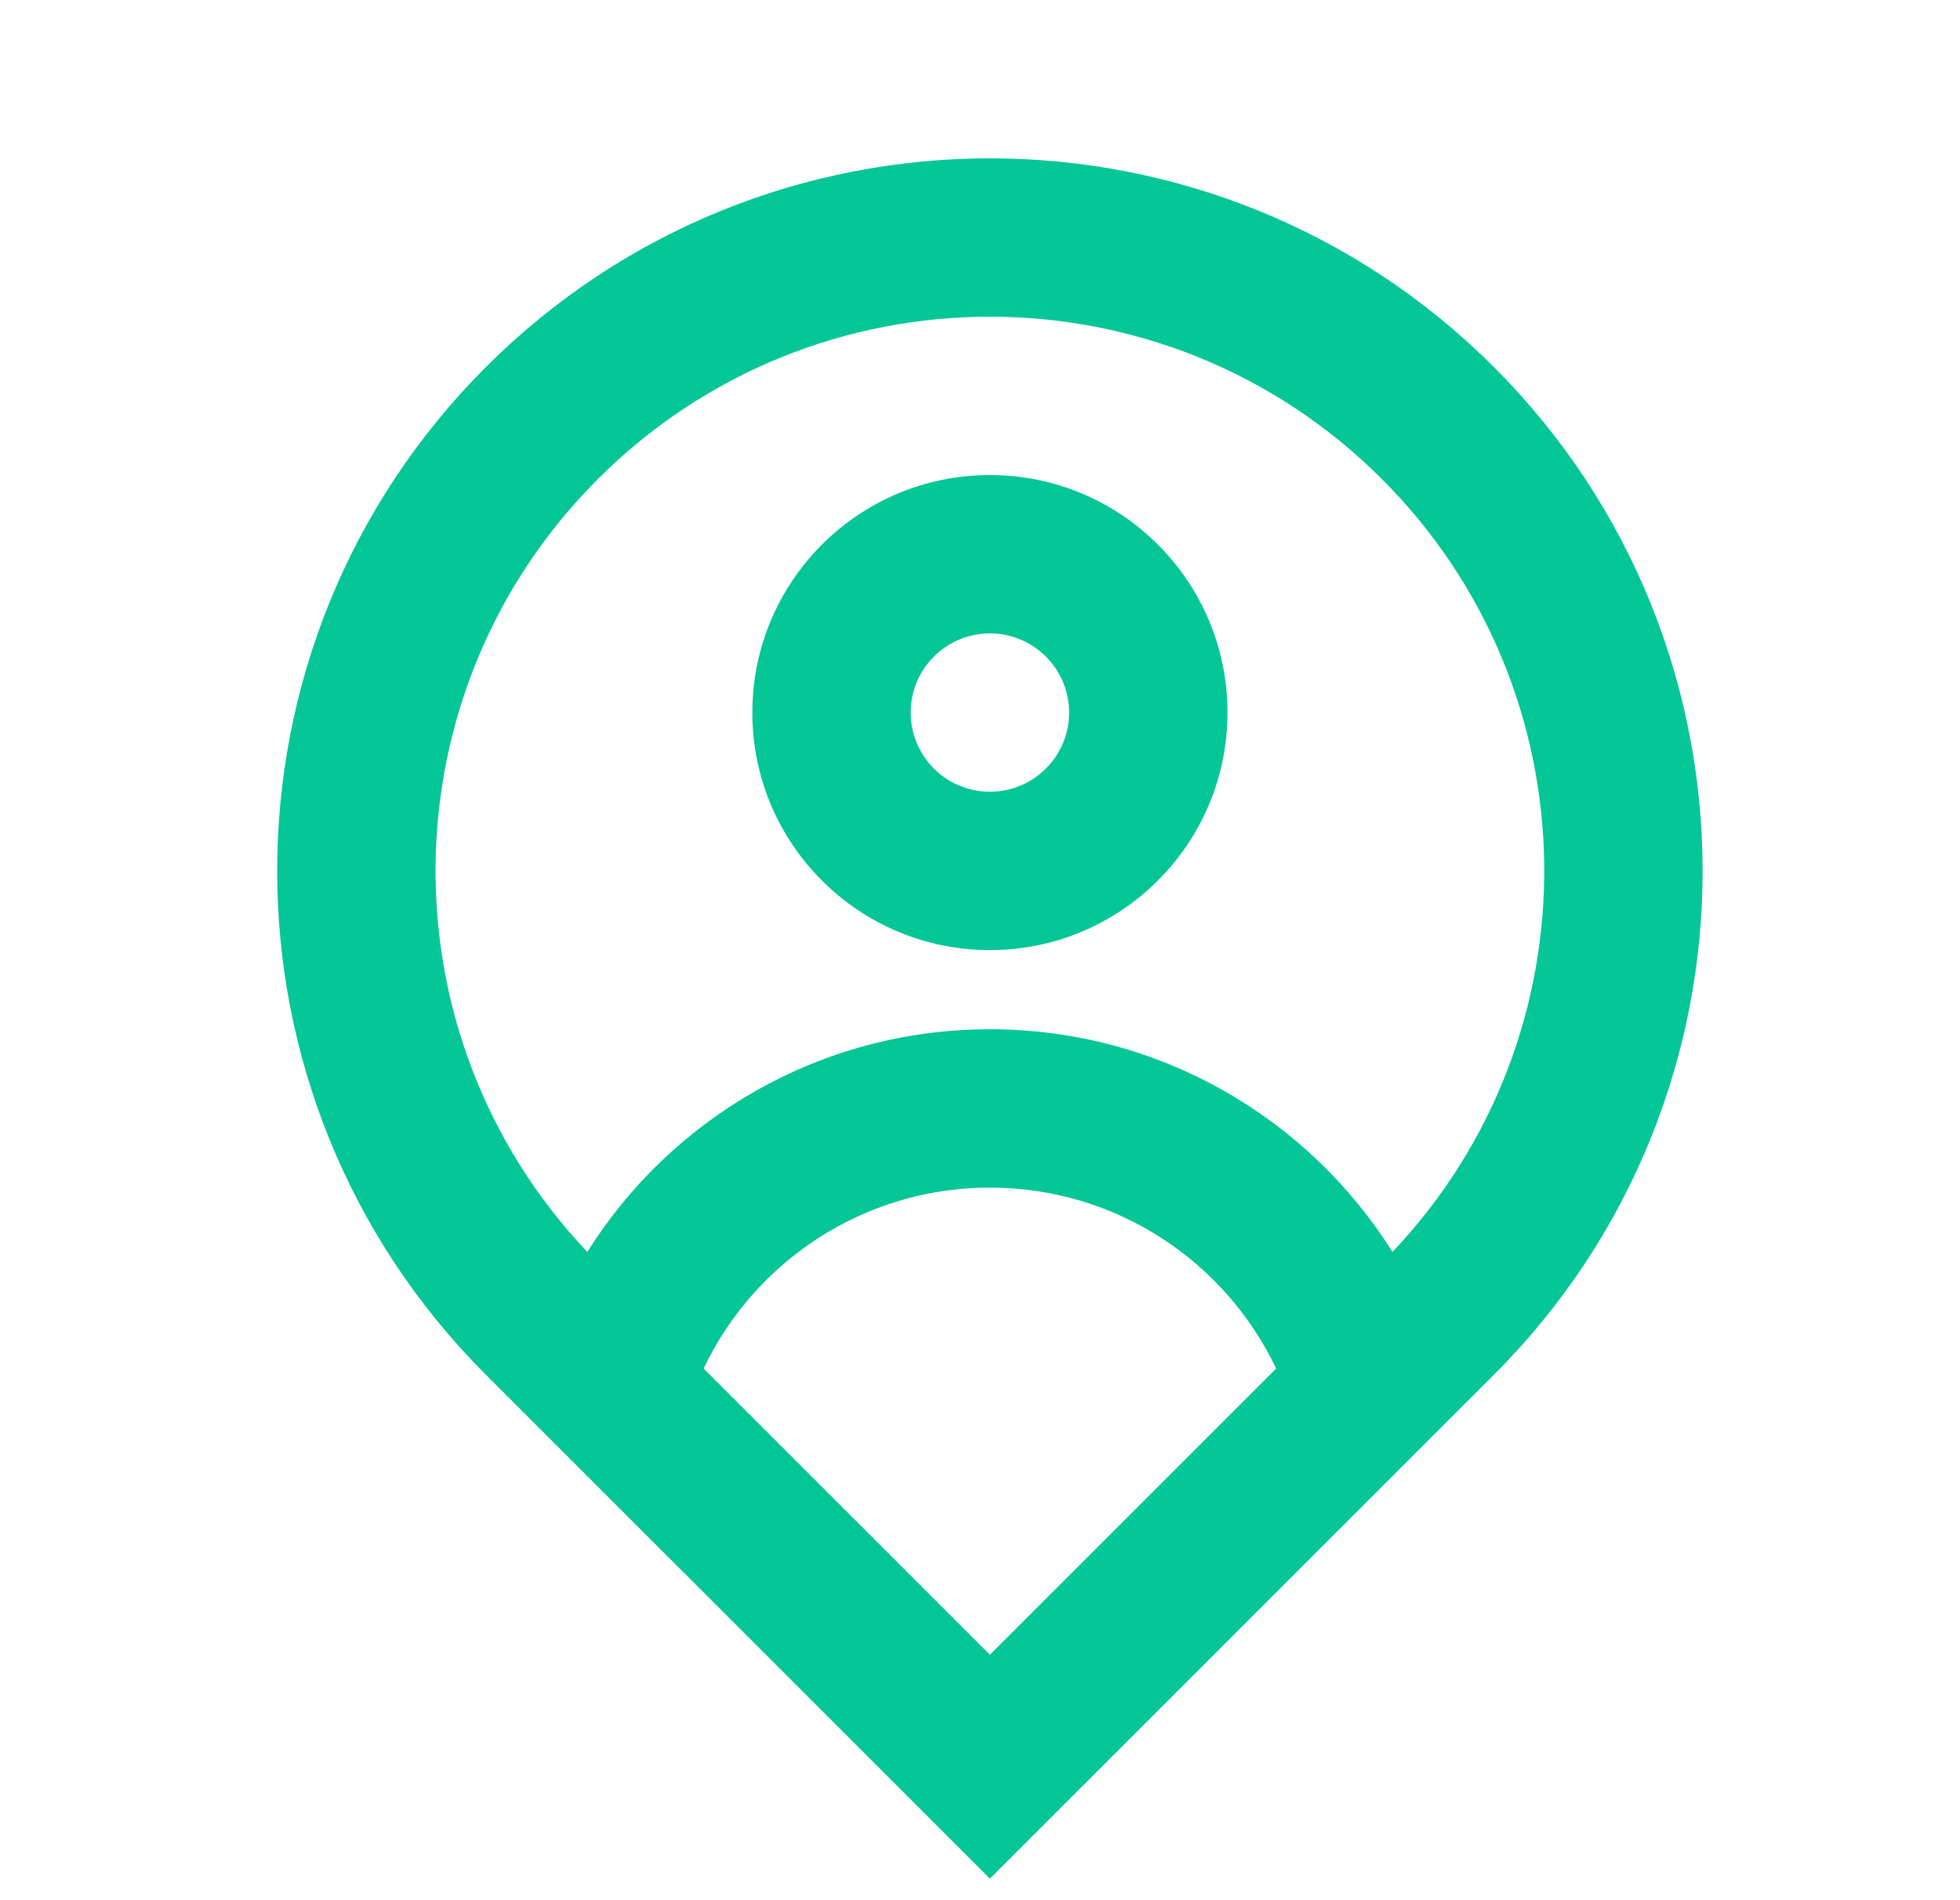 <svg width="33" height="32" viewBox="0 0 33 32" fill="none" xmlns="http://www.w3.org/2000/svg">
<path d="M23.445 21.083C26.91 17.425 26.851 11.651 23.266 8.067C19.622 4.422 13.712 4.422 10.067 8.067C6.483 11.651 6.423 17.425 9.888 21.083C11.303 18.831 13.81 17.333 16.667 17.333C19.523 17.333 22.03 18.831 23.445 21.083ZM11.847 23.047L16.667 27.866L21.486 23.047C20.63 21.245 18.794 20 16.667 20C14.54 20 12.703 21.245 11.847 23.047ZM16.667 31.637L8.181 23.152C3.495 18.466 3.495 10.868 8.181 6.181C12.868 1.495 20.466 1.495 25.152 6.181C29.838 10.868 29.838 18.466 25.152 23.152L16.667 31.637ZM16.667 13.333C17.403 13.333 18 12.736 18 12C18 11.264 17.403 10.667 16.667 10.667C15.93 10.667 15.333 11.264 15.333 12C15.333 12.736 15.93 13.333 16.667 13.333ZM16.667 16C14.457 16 12.667 14.209 12.667 12C12.667 9.791 14.457 8 16.667 8C18.876 8 20.667 9.791 20.667 12C20.667 14.209 18.876 16 16.667 16Z" fill="#05C697"/>
</svg>
